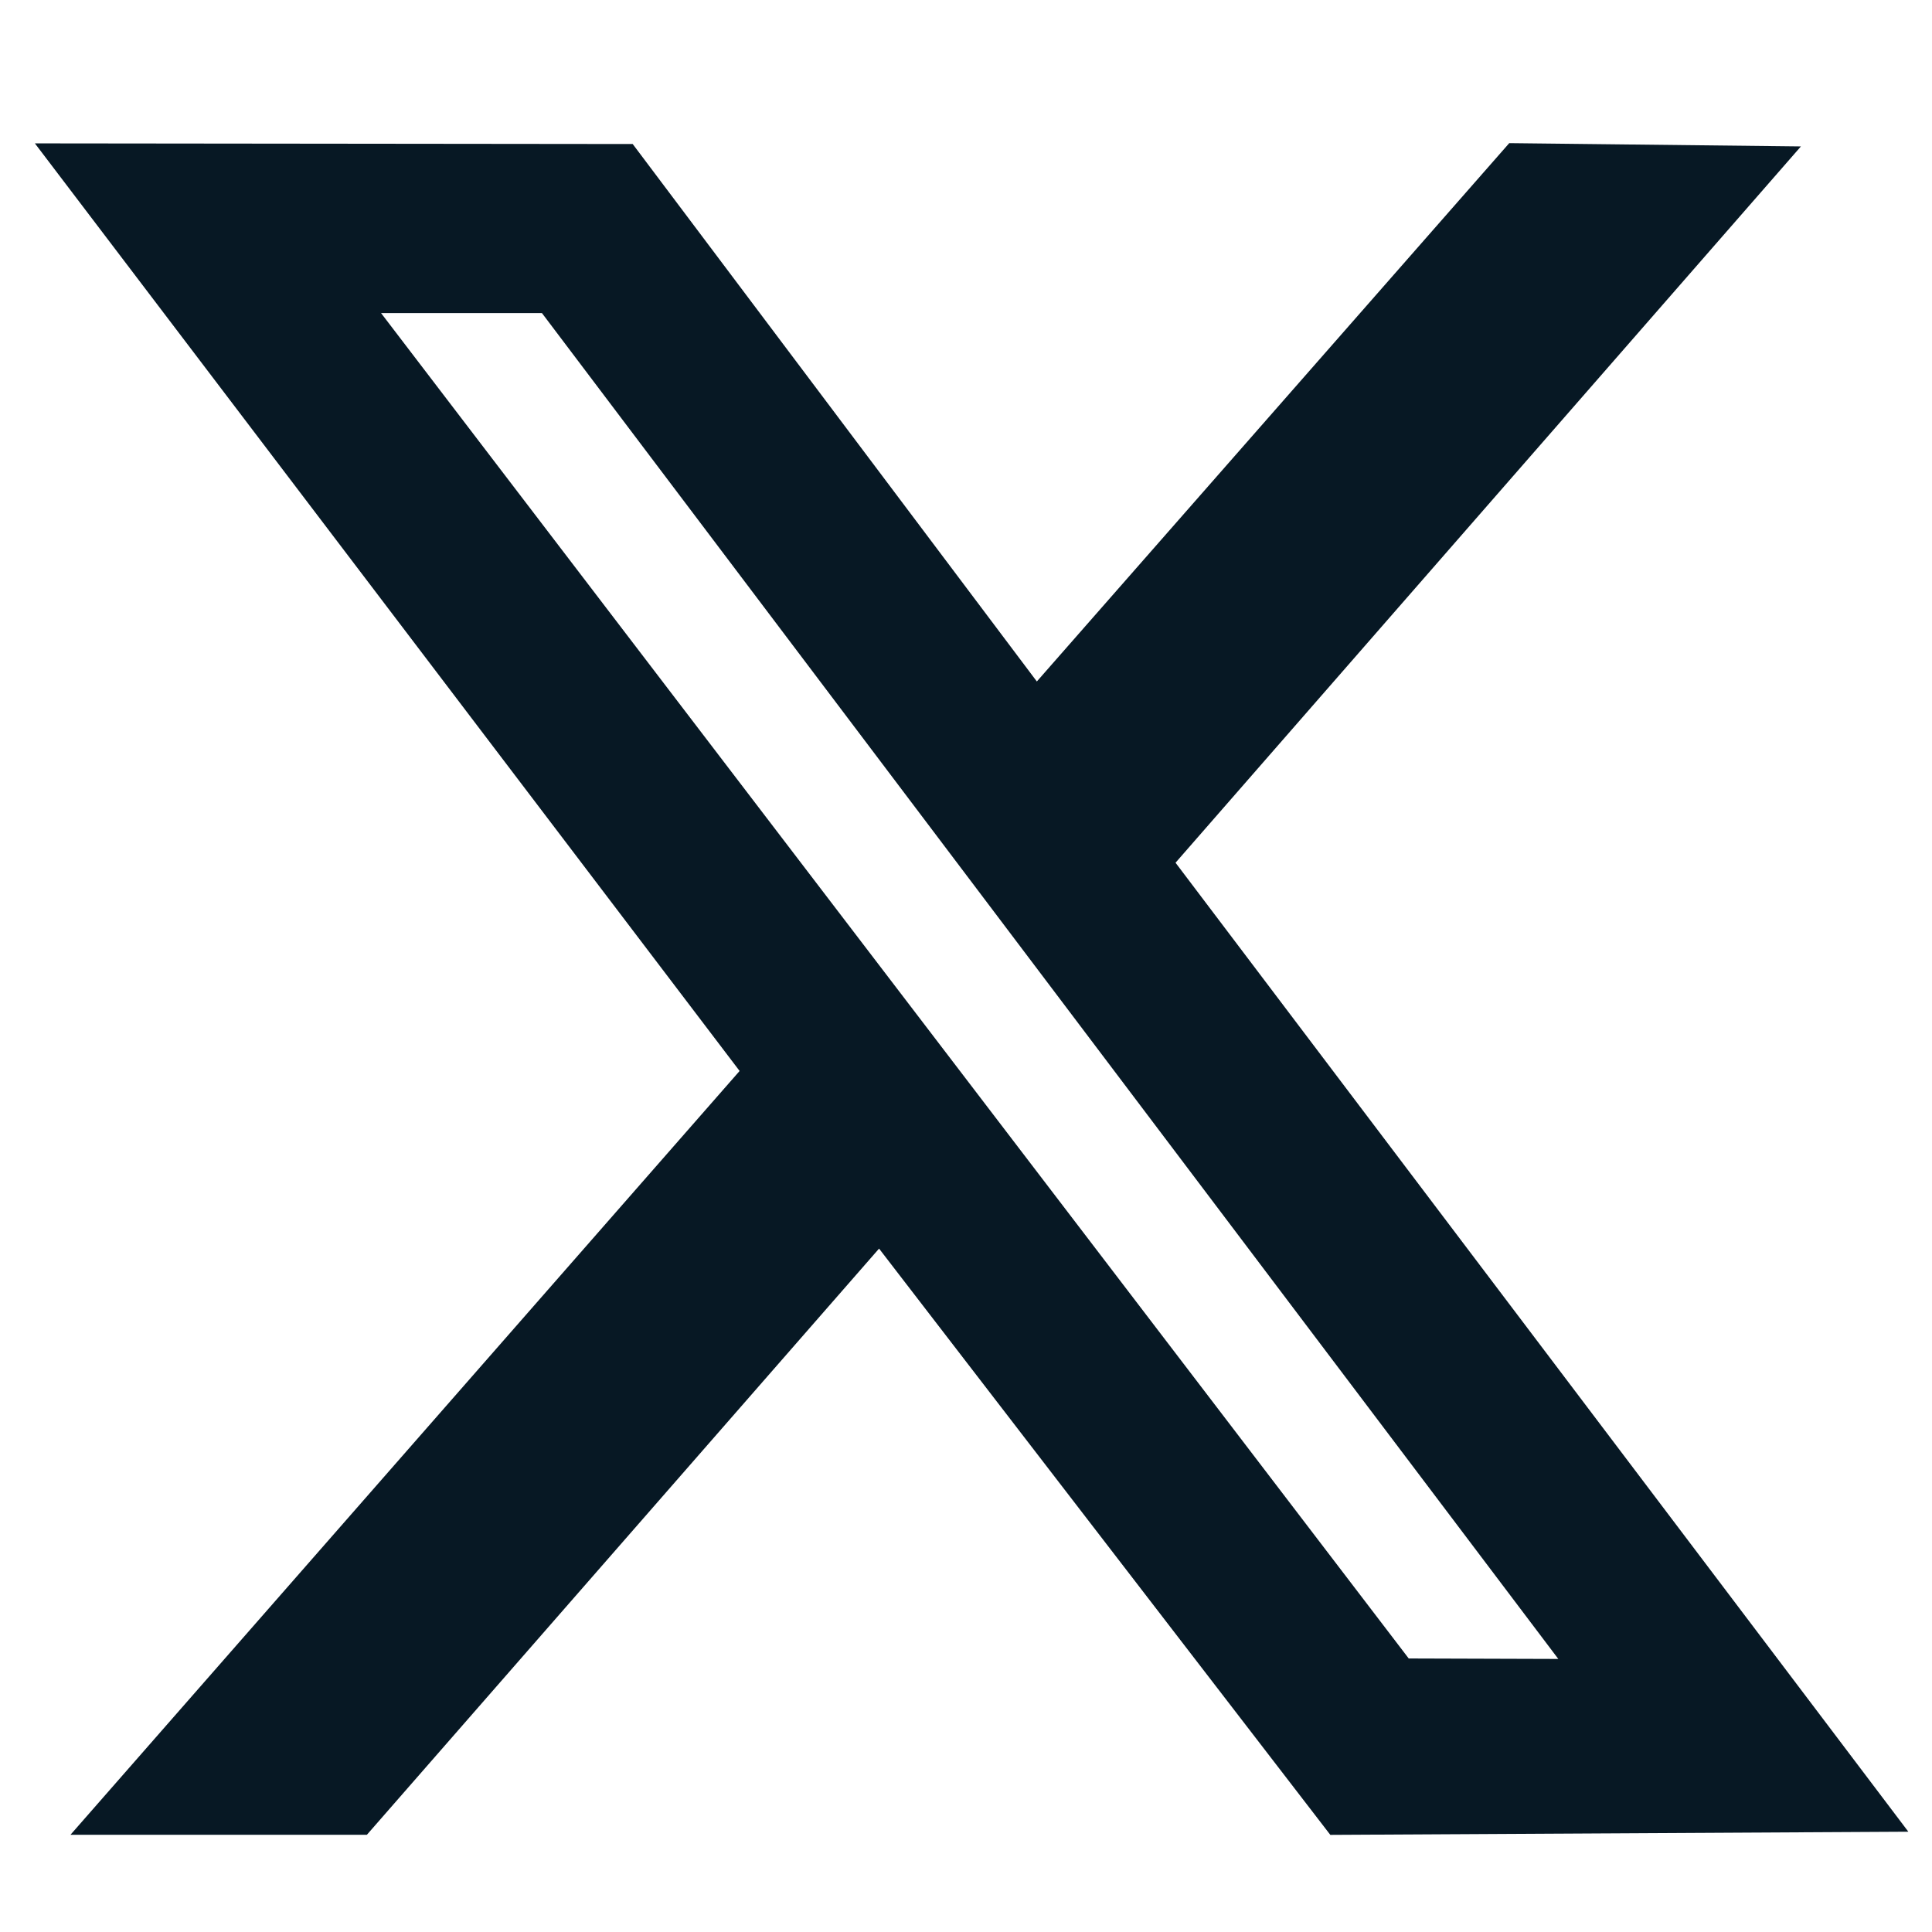 <svg width="33" height="33" viewBox="0 0 33 33" fill="none" xmlns="http://www.w3.org/2000/svg">
<g clip-path="url(#clip0_2082_2664)">
<path fill-rule="evenodd" clip-rule="evenodd" d="M12.633 18.293L1.204 31.339H6.267L15.015 21.327L22.723 31.341L32.596 31.287L20.079 14.736L30.761 2.501L25.779 2.445L17.71 11.64L10.807 2.46L0.596 2.449L12.633 18.293ZM26.617 28.336L24.062 28.328L6.509 5.348H9.257L26.617 28.336Z" fill="#071824"/>
</g>
<defs>
<clipPath id="clip0_2082_2664">
<rect width="32" height="32" fill="white" transform="translate(0.596 0.892)"/>
</clipPath>
</defs>
</svg>
